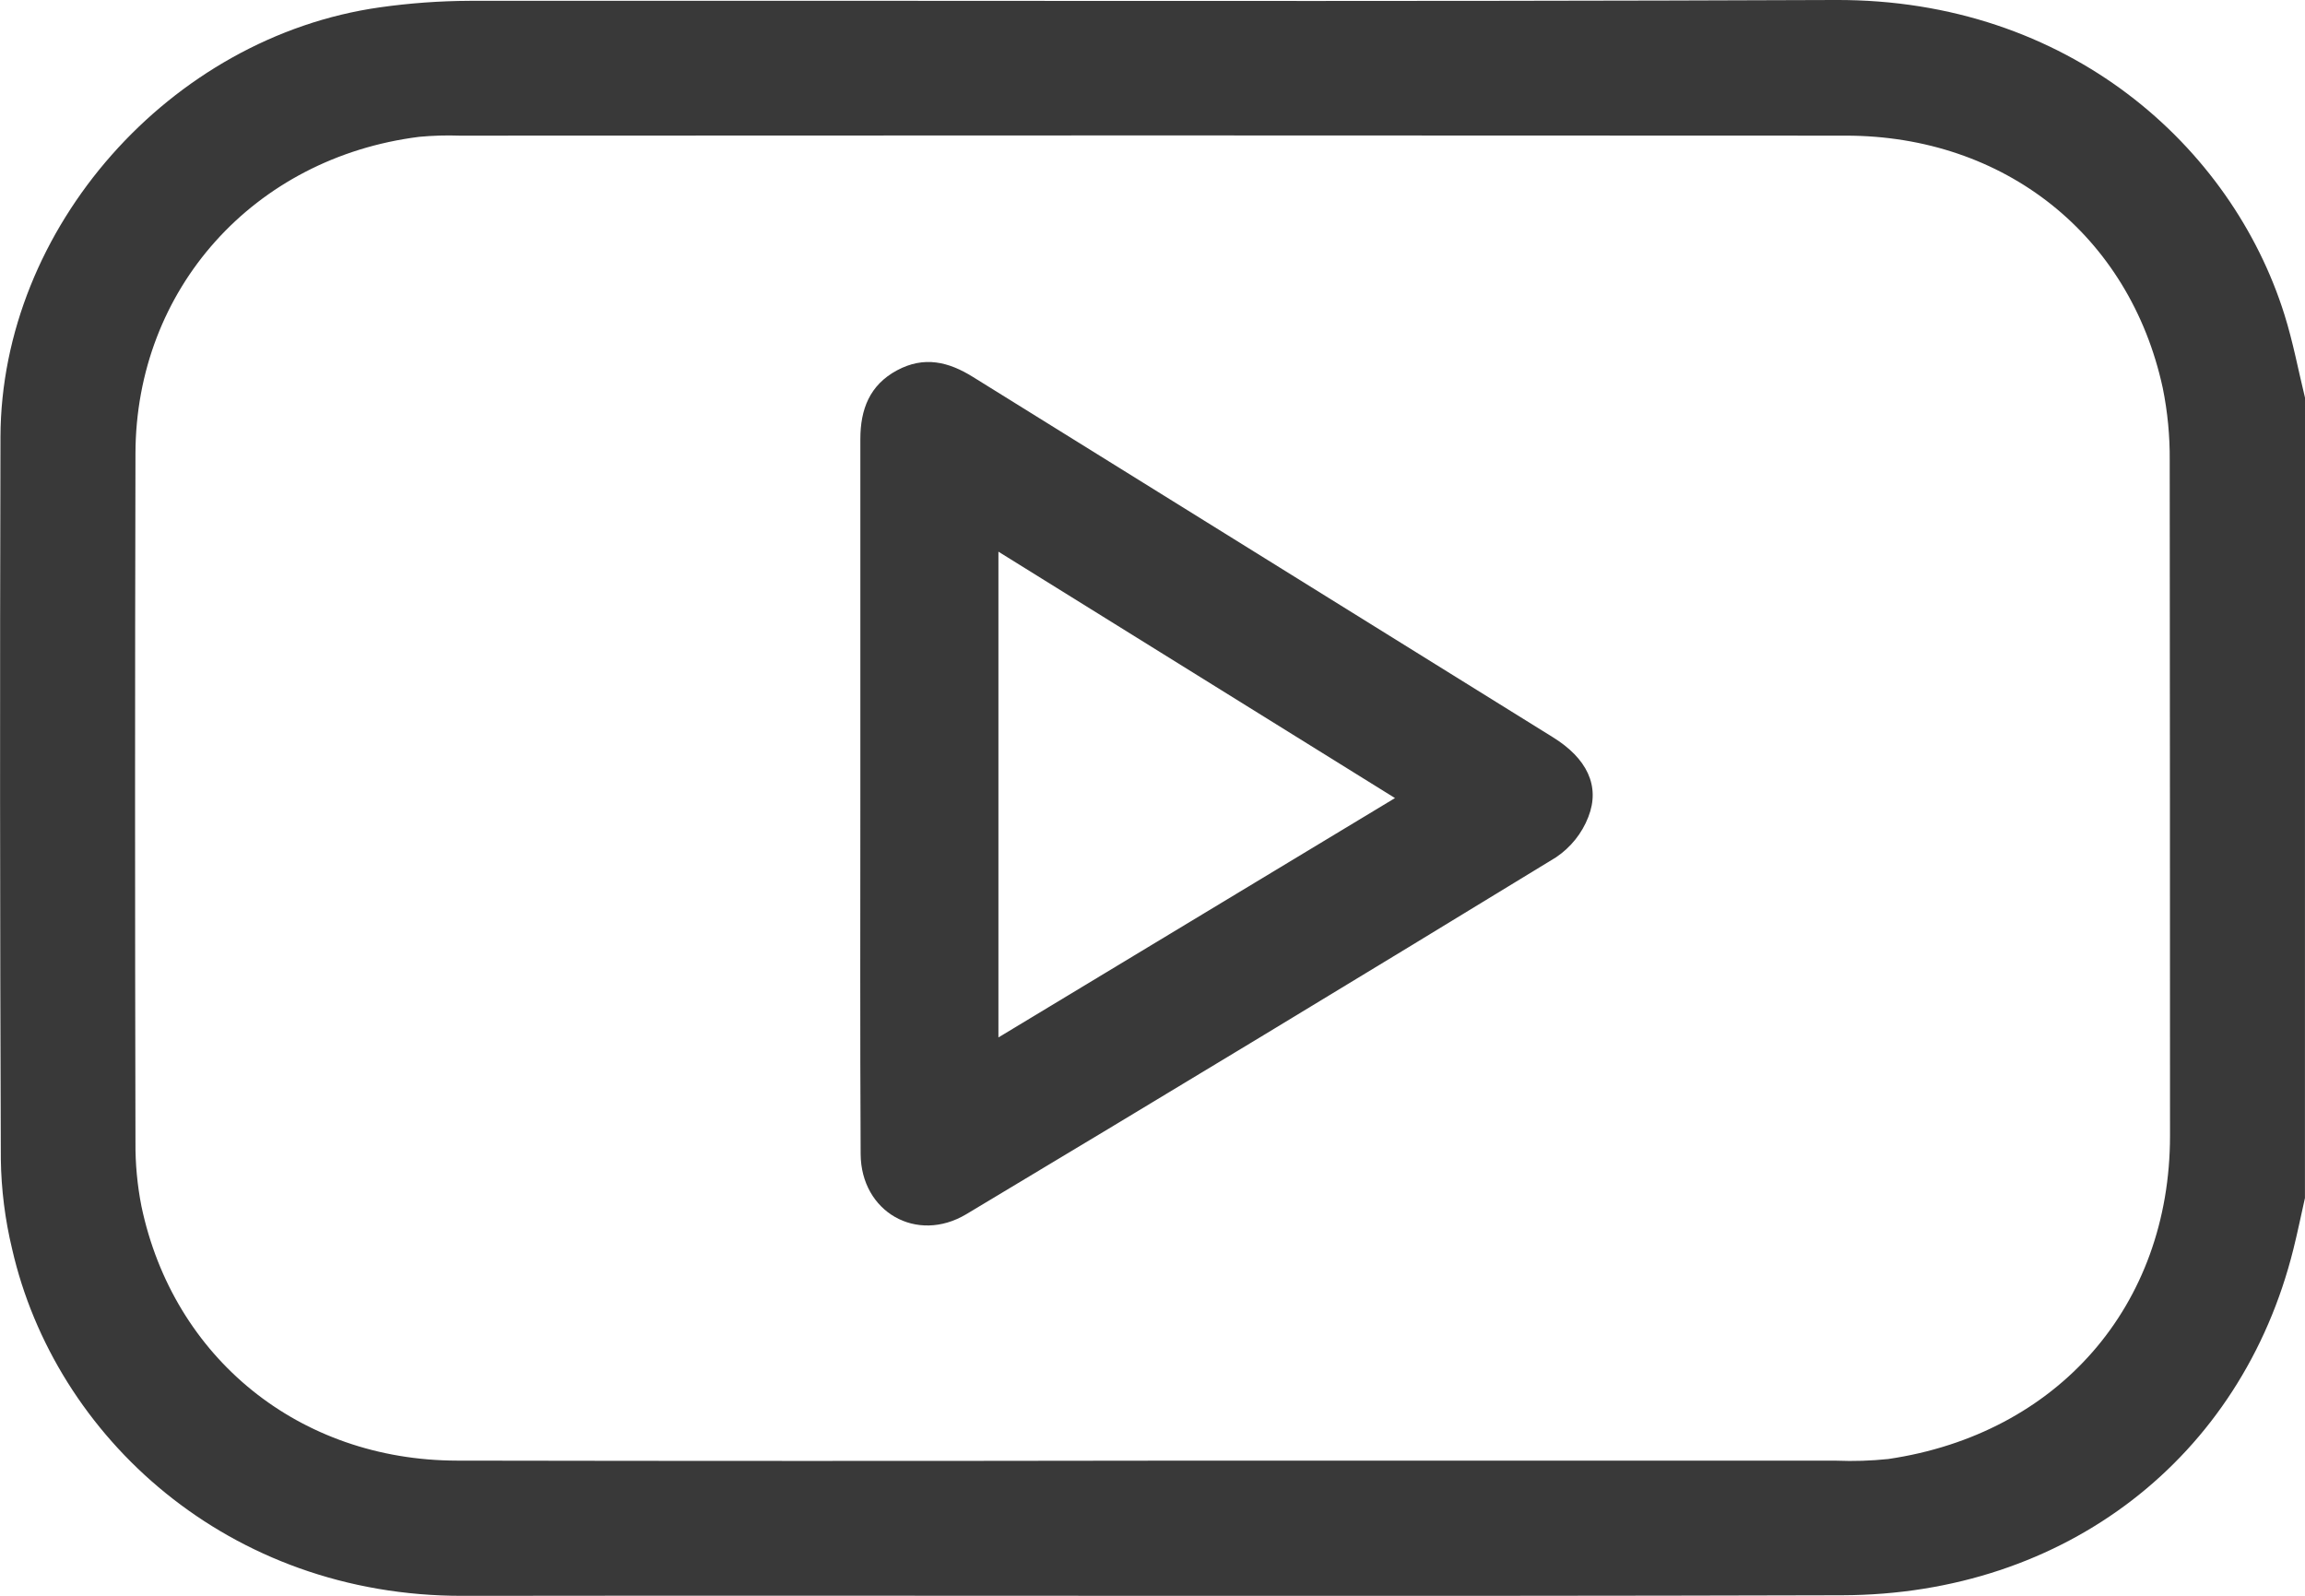 <svg width="39" height="27" viewBox="0 0 39 27" fill="none" xmlns="http://www.w3.org/2000/svg">
<g clip-path="url(#clip0_1016_4034)">
<path d="M38.999 20.27C38.934 20.559 38.875 20.85 38.803 21.137C37.925 24.664 34.948 26.98 31.171 26.991C23.391 27.013 15.61 26.991 7.829 27.001C3.866 27.007 0.932 24.317 0.205 21.132C0.085 20.634 0.021 20.123 0.014 19.611C-0.001 15.539 -0.003 11.467 0.008 7.394C0.017 3.858 2.878 0.625 6.429 0.124C6.931 0.053 7.437 0.016 7.945 0.014C15.649 0.007 23.354 0.031 31.058 -5.42154e-05C35.002 -0.015 37.761 2.481 38.652 5.323C38.797 5.784 38.886 6.262 39 6.729L38.999 20.27ZM19.463 24.714H31.074C31.365 24.726 31.657 24.716 31.948 24.686C34.821 24.263 36.716 22.09 36.716 19.217C36.716 15.41 36.714 11.601 36.711 7.792C36.715 7.379 36.675 6.967 36.593 6.563C36.033 3.981 33.916 2.296 31.232 2.295C23.413 2.29 15.595 2.29 7.777 2.295C7.549 2.287 7.32 2.294 7.093 2.315C4.295 2.667 2.297 4.891 2.292 7.676C2.283 11.56 2.283 15.444 2.292 19.327C2.289 19.69 2.323 20.053 2.393 20.409C2.934 22.983 5.069 24.708 7.73 24.713C11.642 24.72 15.553 24.72 19.462 24.714H19.463Z" fill="#393939"/>
<path d="M14.557 13.403C14.557 11.412 14.557 9.42 14.557 7.429C14.557 6.926 14.714 6.516 15.175 6.267C15.636 6.019 16.049 6.12 16.464 6.379C19.734 8.412 23.004 10.443 26.275 12.474C26.849 12.83 27.08 13.297 26.874 13.823C26.767 14.1 26.576 14.338 26.328 14.505C23.011 16.532 19.685 18.545 16.349 20.544C15.508 21.046 14.568 20.504 14.562 19.527C14.551 17.486 14.557 15.444 14.557 13.403ZM23.603 13.503L16.893 9.334V17.553L23.603 13.503Z" fill="#393939"/>
</g>
<defs>
<clipPath id="clip0_1016_4034">
<rect width="39" height="27" fill="white"/>
</clipPath>
</defs>
</svg>

